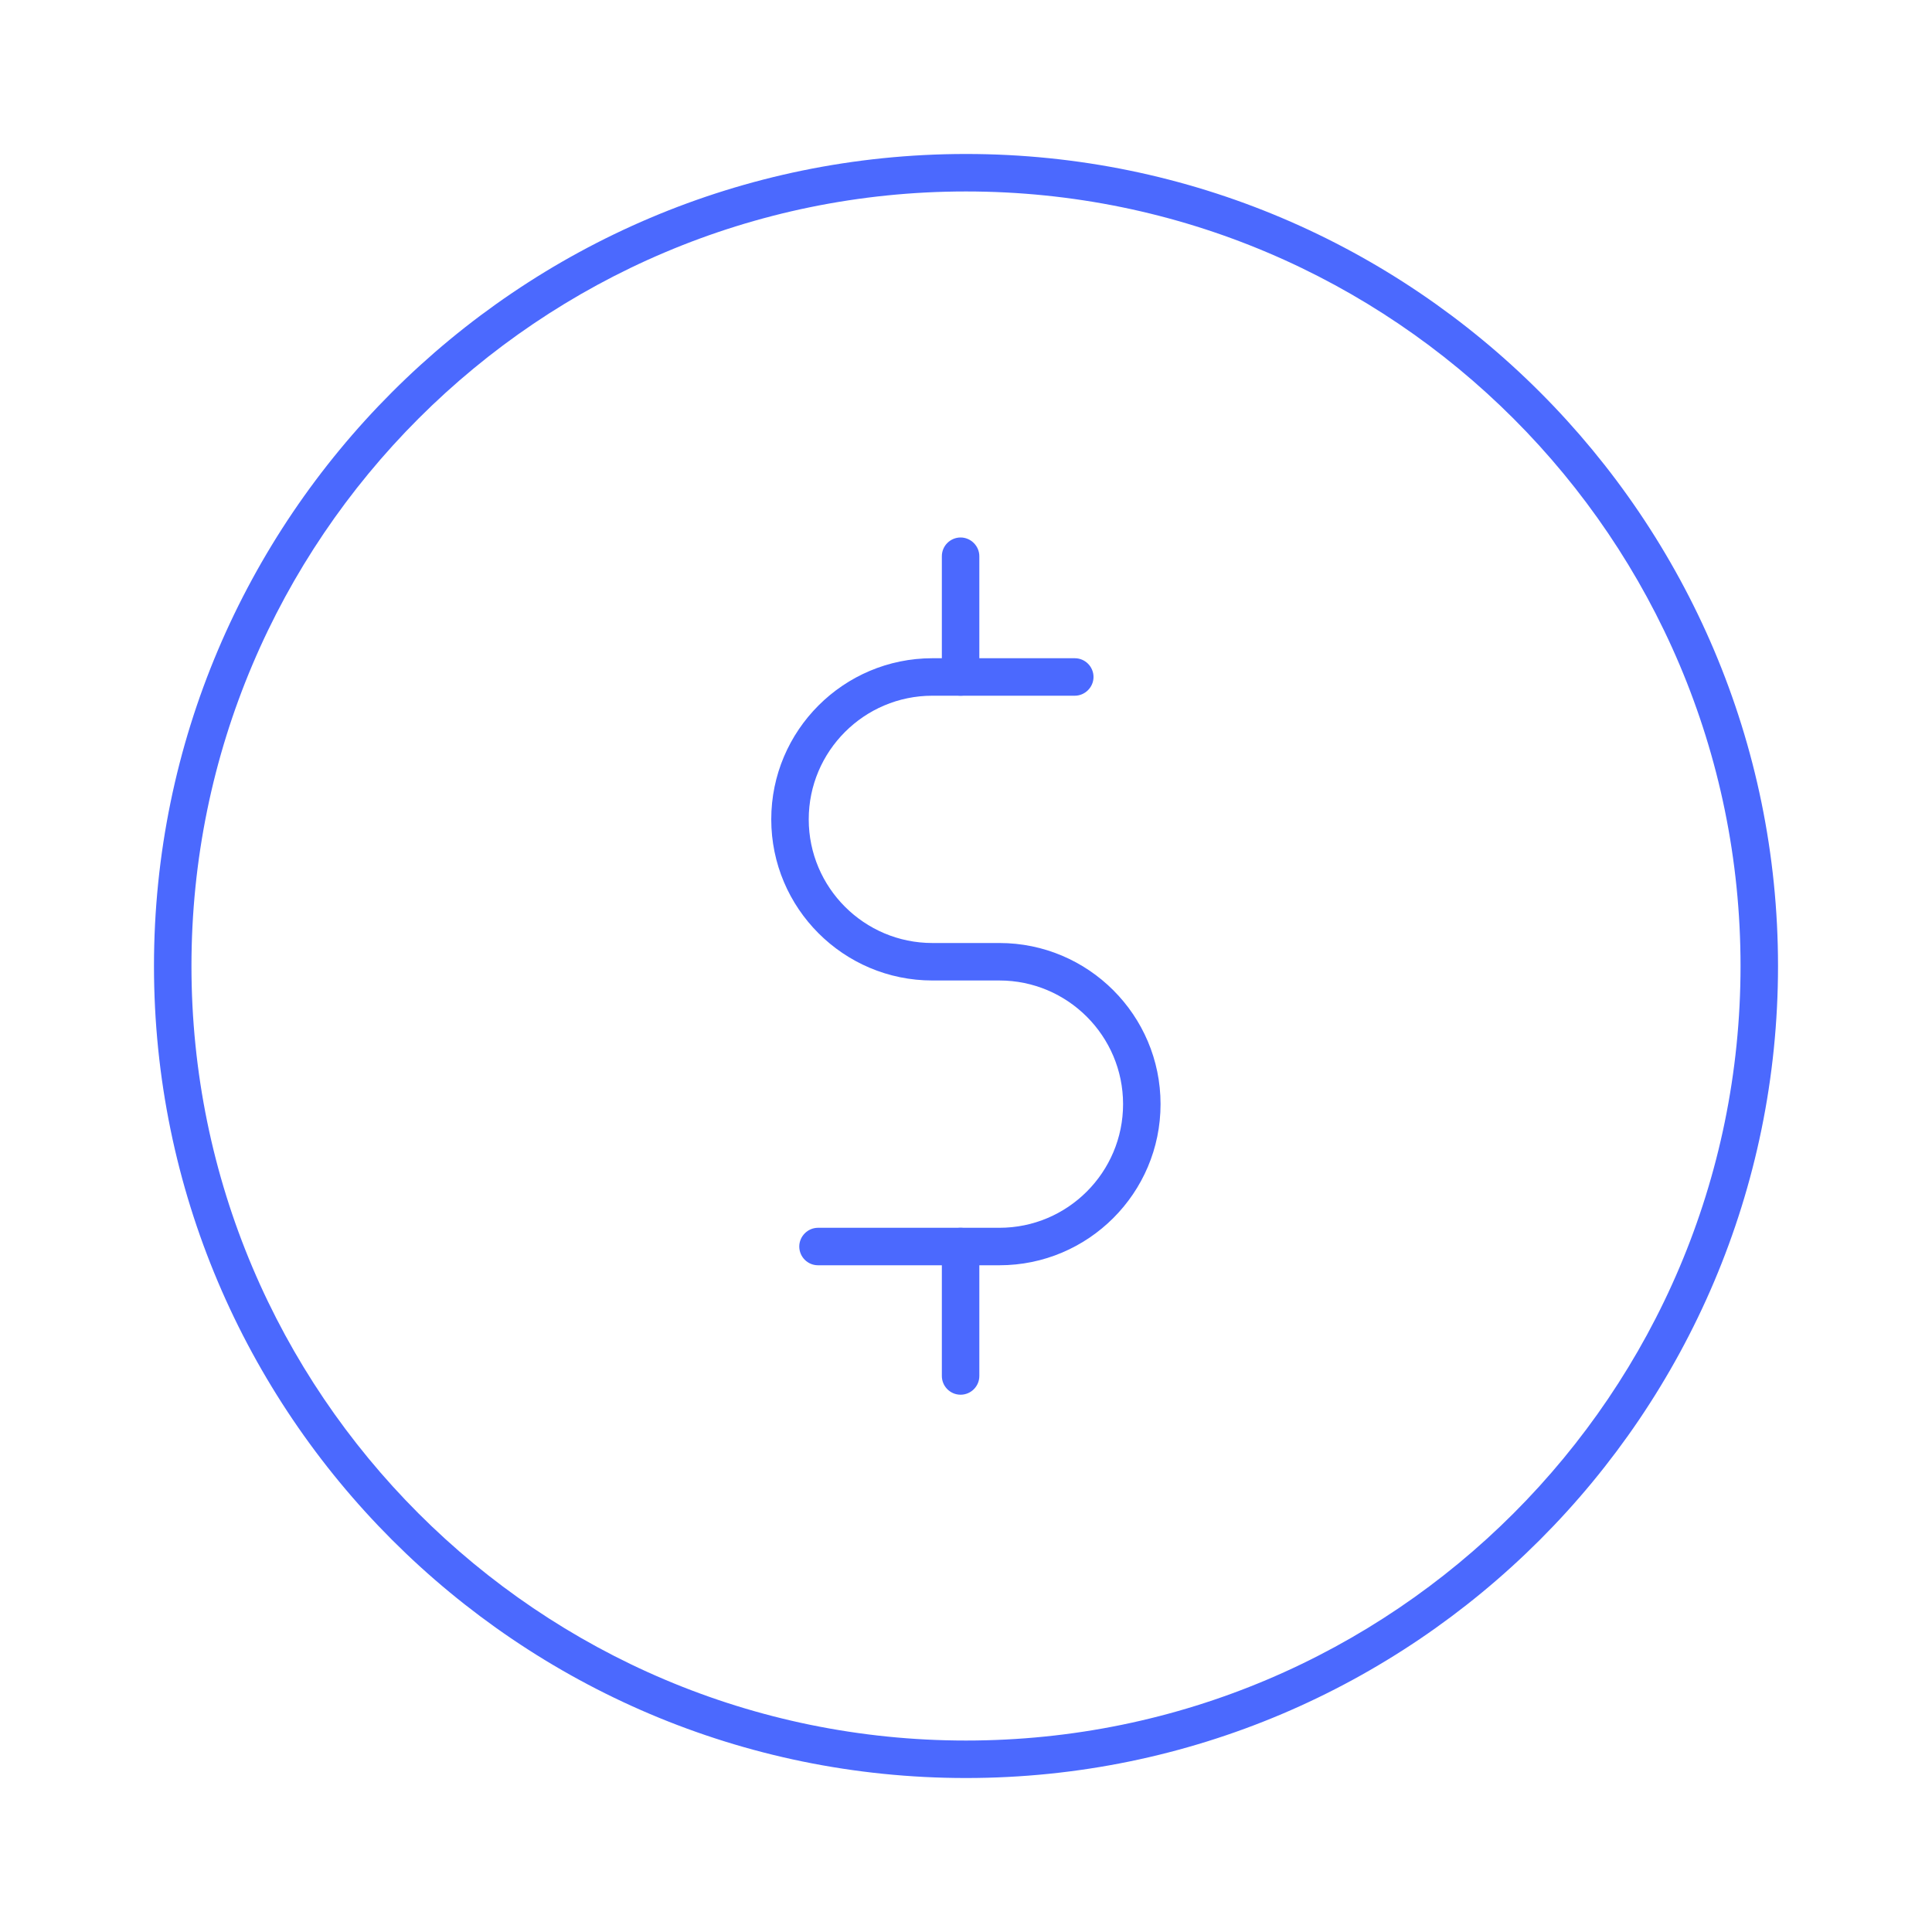 <?xml version="1.0" encoding="UTF-8"?><svg id="Layer_1" xmlns="http://www.w3.org/2000/svg" viewBox="0 0 100 100"><defs><style>.cls-1{fill:#4b69fe;}</style></defs><path class="cls-1" d="m50,92.03c-23.18,0-42.03-18.86-42.03-42.03S26.82,7.97,50,7.97s42.03,18.86,42.03,42.03-18.86,42.03-42.03,42.03Zm0-82.12c-22.11,0-40.09,17.98-40.09,40.09s17.98,40.09,40.09,40.09,40.09-17.98,40.09-40.09S72.11,9.91,50,9.91Z"/><g><path class="cls-1" d="m51.73,65.49h-9.39c-.54,0-.97-.44-.97-.97s.44-.97.97-.97h9.39c3.53,0,6.4-2.87,6.4-6.4s-2.87-6.4-6.4-6.4h-3.47c-4.6,0-8.34-3.74-8.34-8.34s3.74-8.34,8.34-8.34h7.37c.54,0,.97.44.97.97s-.44.97-.97.97h-7.37c-3.53,0-6.4,2.87-6.4,6.4s2.87,6.4,6.4,6.4h3.47c4.6,0,8.34,3.74,8.34,8.34s-3.74,8.34-8.34,8.34Z"/><path class="cls-1" d="m49.72,72.19c-.54,0-.97-.44-.97-.97v-6.7c0-.54.44-.97.97-.97s.97.44.97.97v6.7c0,.54-.44.97-.97.97Z"/><path class="cls-1" d="m49.72,36.01c-.54,0-.97-.44-.97-.97v-6.25c0-.54.44-.97.97-.97s.97.44.97.97v6.25c0,.54-.44.97-.97.97Z"/></g></svg>